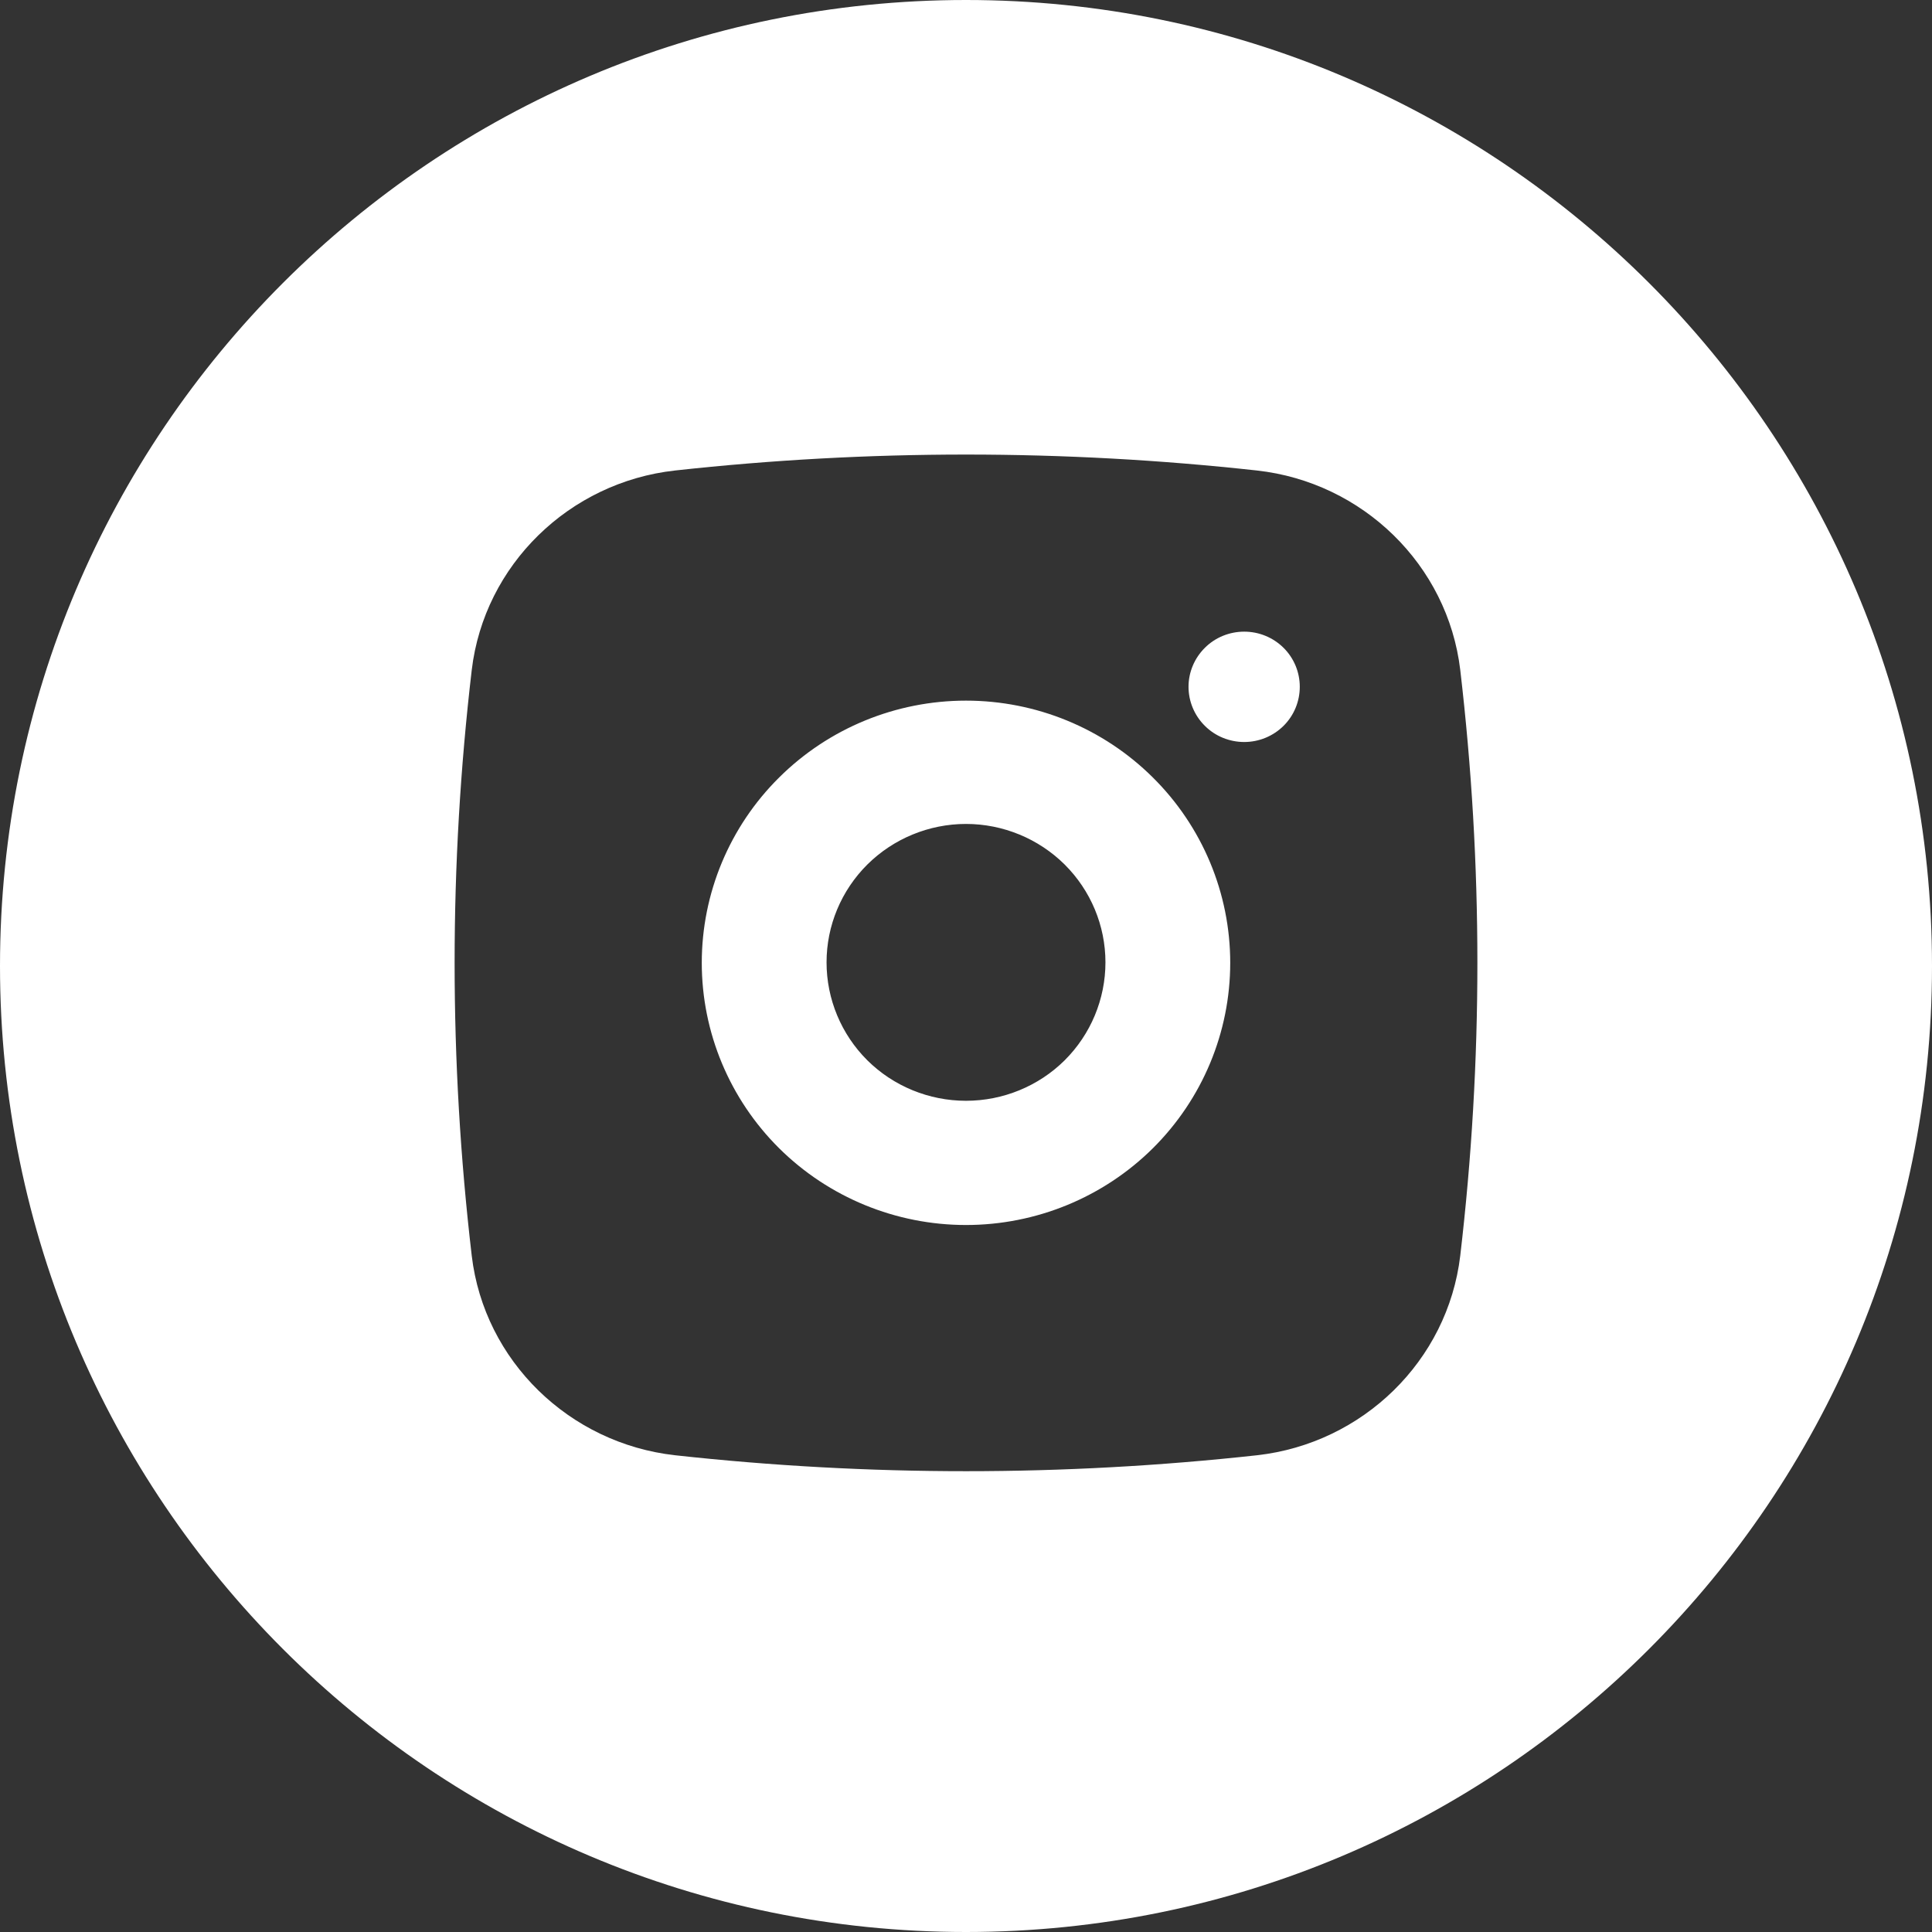 <svg width="17" height="17" viewBox="0 0 17 17" fill="none" xmlns="http://www.w3.org/2000/svg">
<rect x="0" y="0" width="17" height="17" fill="#333333" stroke="none"/>
<path fill-rule="evenodd" clip-rule="evenodd" d="M17 8.5C17 13.194 13.194 17 8.5 17C3.806 17 0 13.194 0 8.5C0 3.806 3.806 0 8.5 0C13.194 0 17 3.806 17 8.5ZM8.5 7.25C8.175 7.25 7.862 7.379 7.632 7.607C7.402 7.836 7.273 8.145 7.273 8.468C7.273 8.791 7.402 9.101 7.632 9.33C7.862 9.558 8.175 9.686 8.5 9.686C8.825 9.686 9.138 9.558 9.368 9.33C9.598 9.101 9.727 8.791 9.727 8.468C9.727 8.145 9.598 7.836 9.368 7.607C9.138 7.379 8.825 7.25 8.5 7.25ZM11.06 4.14C9.359 3.953 7.641 3.953 5.94 4.14C5.01 4.243 4.261 4.97 4.151 5.895C3.95 7.608 3.95 9.337 4.151 11.05C4.261 11.975 5.01 12.701 5.94 12.805C7.642 12.992 9.359 12.992 11.061 12.805C11.99 12.701 12.739 11.975 12.849 11.049C13.05 9.337 13.05 7.607 12.849 5.895C12.739 4.97 11.99 4.243 11.06 4.14ZM10.602 5.7C10.693 5.609 10.818 5.558 10.948 5.558C11.078 5.558 11.202 5.609 11.294 5.7C11.386 5.791 11.437 5.915 11.437 6.043C11.437 6.172 11.386 6.296 11.294 6.387C11.202 6.478 11.078 6.529 10.948 6.529C10.818 6.529 10.693 6.478 10.602 6.387C10.51 6.296 10.458 6.172 10.458 6.043C10.458 5.915 10.51 5.791 10.602 5.7ZM6.856 6.841C6.42 7.273 6.175 7.86 6.175 8.472C6.175 9.084 6.42 9.671 6.856 10.104C7.292 10.536 7.883 10.779 8.5 10.779C9.117 10.779 9.708 10.536 10.144 10.104C10.58 9.671 10.825 9.084 10.825 8.472C10.825 7.86 10.58 7.273 10.144 6.841C9.708 6.408 9.117 6.165 8.5 6.165C7.883 6.165 7.292 6.408 6.856 6.841Z" fill="white"/>
</svg>
